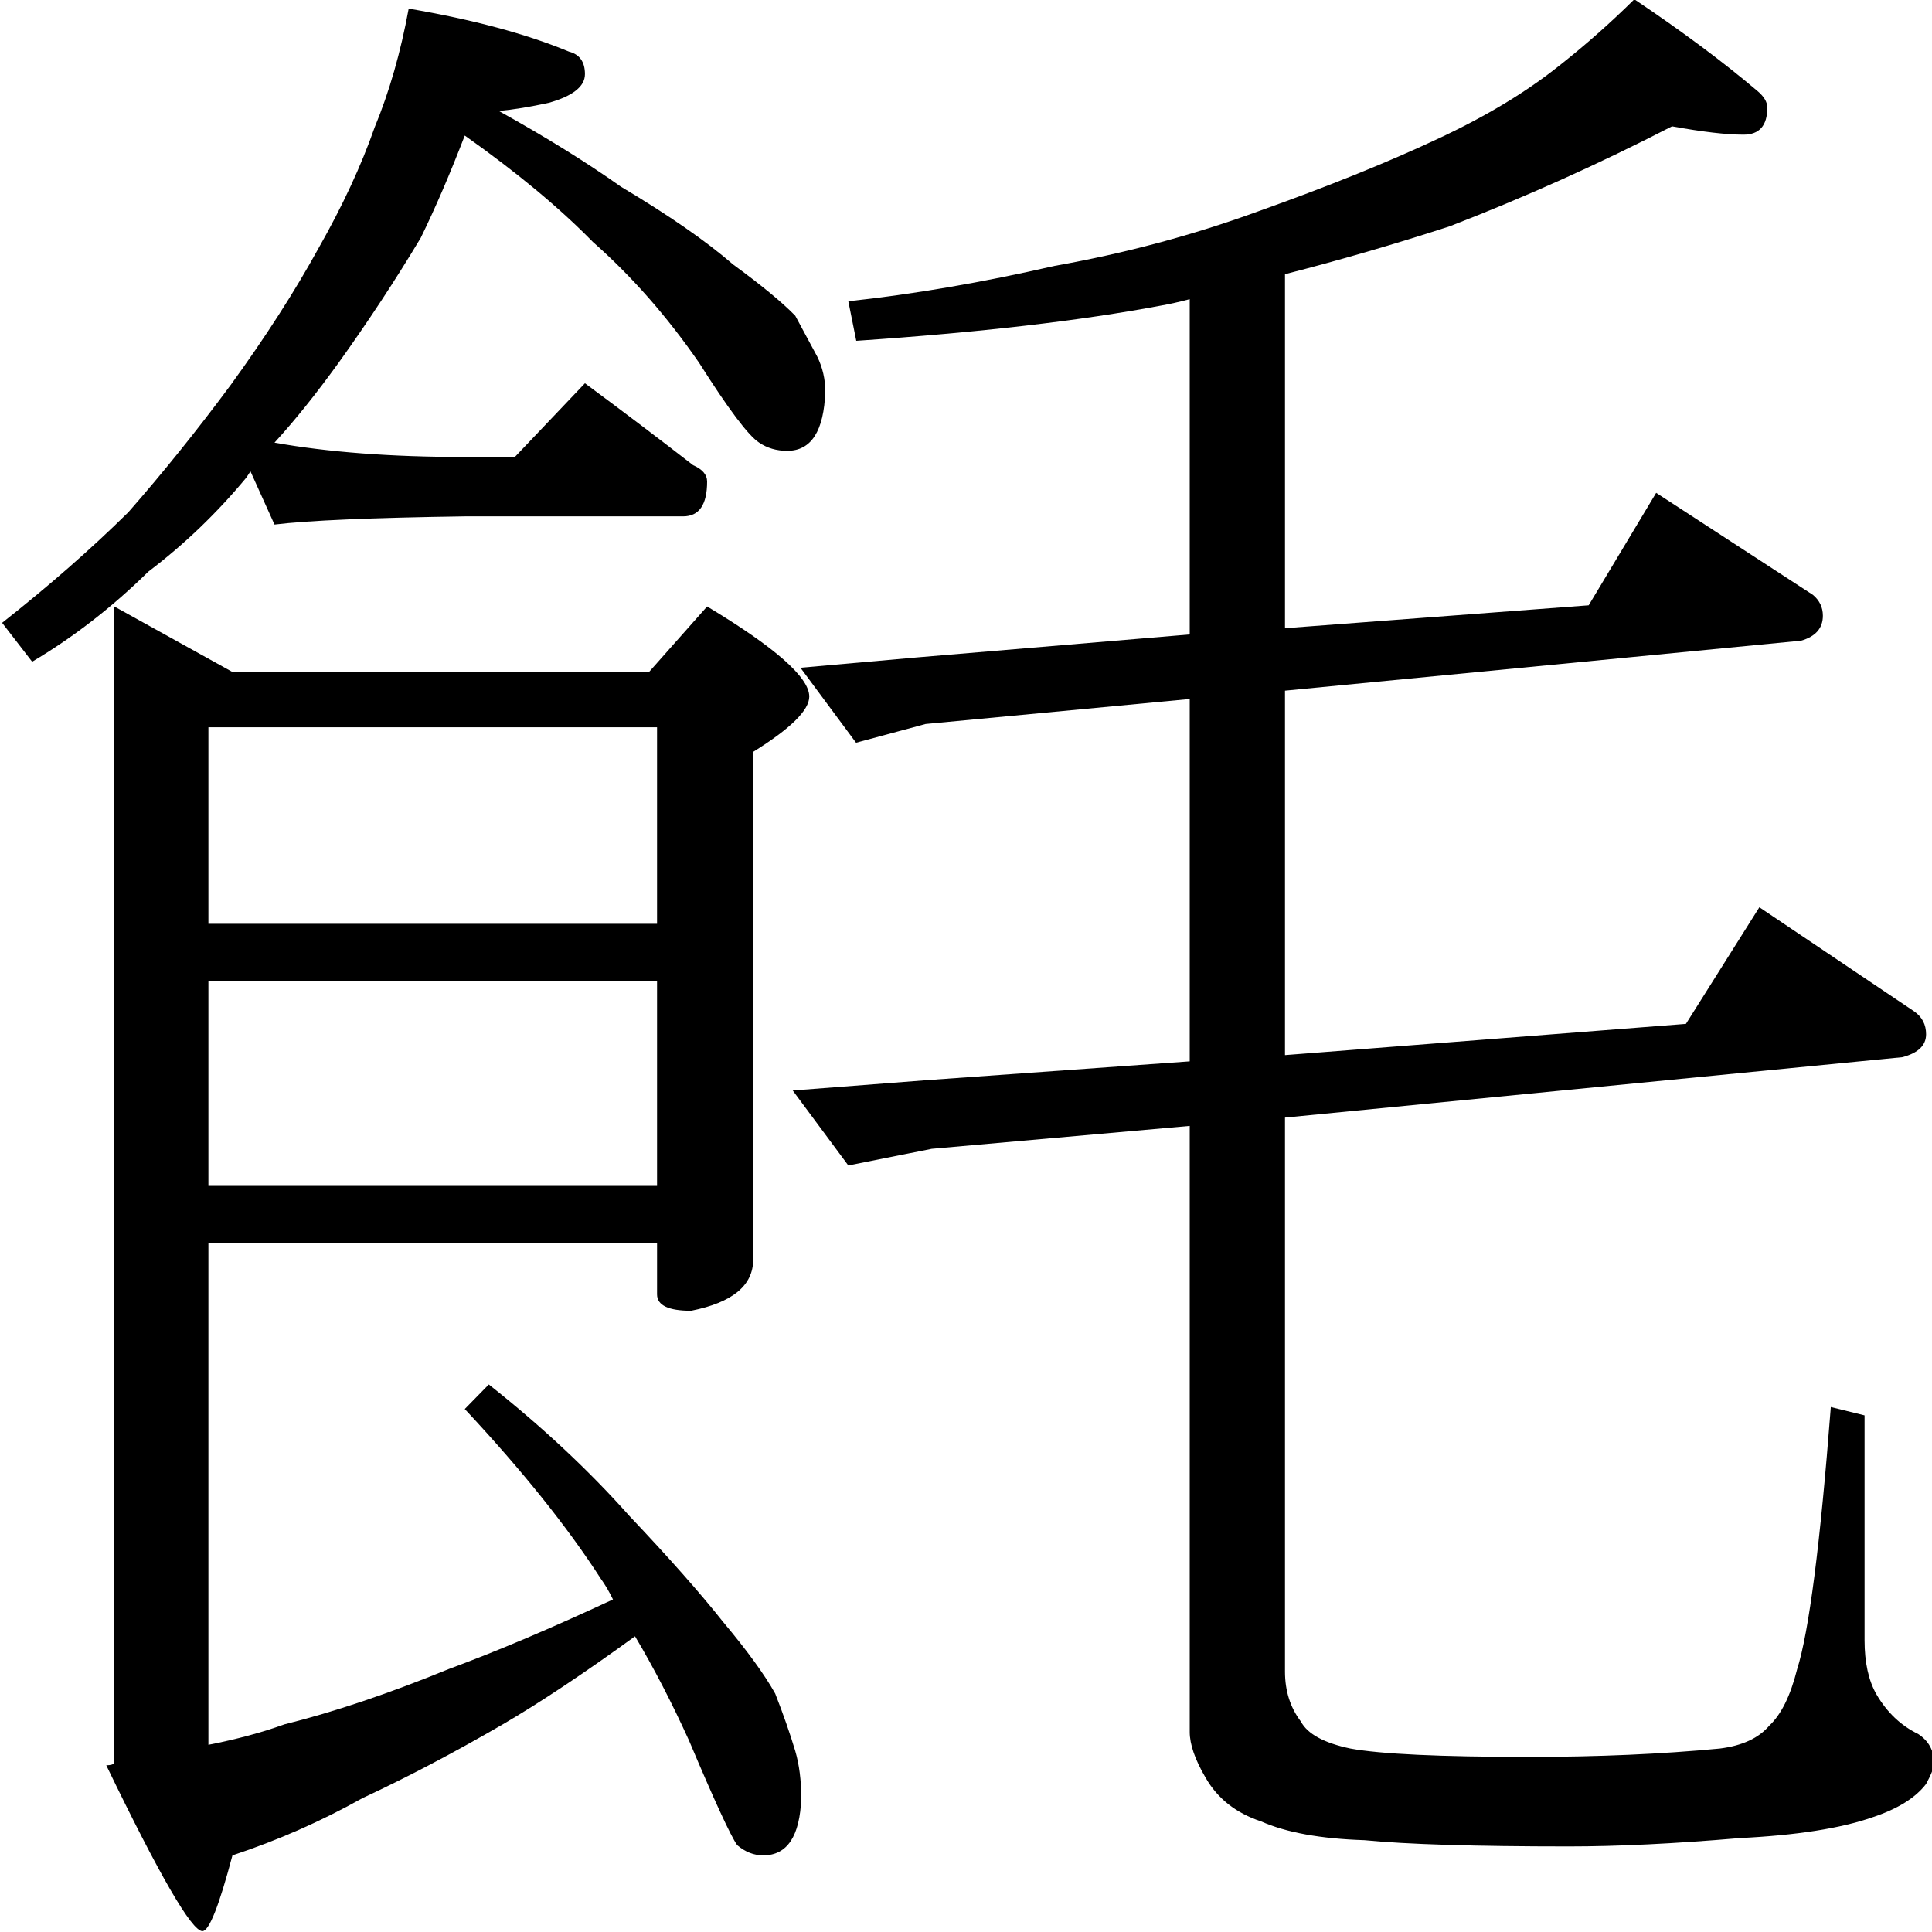 <?xml version="1.0" encoding="UTF-8" standalone="no"?>
<!-- Created with Inkscape (http://www.inkscape.org/) -->

<svg
   xmlns:dc="http://purl.org/dc/elements/1.1/"
   xmlns:cc="http://creativecommons.org/ns#"
   xmlns:rdf="http://www.w3.org/1999/02/22-rdf-syntax-ns#"
   xmlns:svg="http://www.w3.org/2000/svg"
   xmlns="http://www.w3.org/2000/svg"
   xmlns:sodipodi="http://sodipodi.sourceforge.net/DTD/sodipodi-0.dtd"
   xmlns:inkscape="http://www.inkscape.org/namespaces/inkscape"
   width="1000"
   height="1000"
   id="svg2985"
   version="1.1"
   inkscape:version="0.48.2 r9819"
   sodipodi:docname="新文件 2">
  <defs
     id="defs5498" />
  <sodipodi:namedview
     inkscape:window-height="974"
     inkscape:window-width="1280"
     inkscape:pageshadow="2"
     inkscape:pageopacity="0.0"
     borderopacity="1.0"
     bordercolor="#666666"
     pagecolor="#ffffff"
     id="base"
     showgrid="false"
     showguides="true"
     inkscape:guide-bbox="true"
     inkscape:zoom="0.64205296"
     inkscape:cx="445.22443"
     inkscape:cy="495.81159"
     inkscape:window-x="1272"
     inkscape:window-y="-8"
     inkscape:current-layer="layer2"
     inkscape:window-maximized="1">
    <sodipodi:guide
       orientation="horizontal"
       position="200"
       id="guide5596" />
  </sodipodi:namedview>
  <g
     inkscape:label="Layer 1"
     inkscape:groupmode="layer"
     id="layer1"
     style="display:inline">
    <g
       transform="scale(0.989,1.011)"
       style="font-size:1073.365px;font-style:normal;font-variant:normal;font-weight:normal;font-stretch:normal;text-align:start;line-height:125%;letter-spacing:0px;word-spacing:0px;writing-mode:lr-tb;text-anchor:start;fill:#000000;fill-opacity:1;stroke:none;font-family:PMingLiU;-inkscape-font-specification:PMingLiU"
       id="text2992">
      <path
         d="m 213.892,4.403 c 33.542,5.591 61.495,12.929 83.857,22.012 5.59,1.398 8.385,5.242 8.386,11.53 -3.4e-4,6.29 -6.29,11.182 -18.868,14.675 -9.784,2.097 -18.519,3.495 -26.205,4.193 24.458,13.278 45.771,26.206 63.941,38.784 25.157,14.676 44.723,27.953 58.7,39.832 14.674,10.483 25.506,19.218 32.494,26.205 4.192,7.688 8.036,14.676 11.53,20.964 2.795,5.591 4.192,11.531 4.193,17.82 -0.699,20.266 -7.338,30.399 -19.916,30.398 -5.591,5.9e-4 -10.483,-1.397 -14.675,-4.193 -5.591,-3.493 -16.073,-17.12 -31.446,-40.88 -16.772,-23.759 -35.29,-44.373 -55.555,-61.844 -17.47,-17.469 -39.832,-35.638 -67.085,-54.507 -7.687,19.567 -15.374,37.037 -23.061,52.41 -13.278,21.664 -27.603,42.977 -42.977,63.941 -11.88,16.073 -23.061,29.7 -33.543,40.88 27.952,4.892 61.145,7.338 99.58,7.337 l 26.205,0 36.687,-37.735 c 20.265,14.676 39.133,28.652 56.603,41.928 4.891,2.097 7.337,4.892 7.337,8.386 -4e-4,11.88 -4.193,17.82 -12.579,17.82 l -114.255,0 c -48.917,0.699 -82.11,2.097 -99.58,4.193 l -12.579,-27.253 -2.096,3.145 c -15.374,18.169 -32.495,34.242 -51.362,48.218 -18.868,18.169 -39.133,33.543 -60.796,46.121 L 1.106,318.865 C 25.564,299.998 47.576,281.13 67.143,262.262 c 18.169,-20.265 35.988,-41.928 53.459,-64.989 18.169,-24.458 33.542,-47.867 46.121,-70.23 C 179.301,105.381 189.084,84.766 196.073,65.199 203.759,47.03 209.699,26.765 213.892,4.403 z M 109.071,372.324 l 0,100.628 234.799,0 0,-100.628 z m 0,129.978 0,104.821 234.799,0 0,-104.821 z m 0,134.171 0,256.811 c 14.675,-2.795 27.952,-6.289 39.832,-10.482 25.856,-6.289 54.507,-15.723 85.953,-28.302 25.157,-9.085 53.808,-20.964 85.953,-35.639 -2.097,-4.193 -4.193,-7.687 -6.289,-10.482 -17.47,-26.555 -41.23,-55.555 -71.278,-87.001 l 12.579,-12.579 c 27.952,21.663 52.41,44.025 73.375,67.085 20.964,21.663 37.386,39.832 49.266,54.507 12.578,14.675 21.663,26.904 27.253,36.687 4.192,10.482 7.686,20.265 10.482,29.35 2.096,6.988 3.144,15.024 3.145,24.109 -0.699,19.566 -7.338,29.35 -19.916,29.35 -4.892,-1.3e-4 -9.434,-1.747 -13.627,-5.241 -3.494,-4.892 -11.88,-22.711 -25.157,-53.459 -9.085,-19.567 -18.519,-37.386 -28.302,-53.459 -26.555,18.868 -49.615,33.892 -69.182,45.073 -25.856,14.675 -50.314,27.253 -73.375,37.736 -21.663,11.88 -44.374,21.663 -68.134,29.35 -6.988,25.856 -12.229,38.784 -15.723,38.784 -5.591,-1.6e-4 -22.362,-28.302 -50.314,-84.905 2.096,-9e-5 3.494,-0.349 4.193,-1.048 l 0,-592.238 61.844,33.543 218.027,0 30.398,-33.543 c 35.639,20.965 53.458,36.338 53.459,46.121 -4.5e-4,6.989 -9.784,16.422 -29.35,28.302 l 0,259.956 c -4.2e-4,13.277 -10.832,22.013 -32.494,26.205 -11.88,1.5e-4 -17.82,-2.795 -17.82,-8.386 l 0,-26.205 z"
         id="path3005"
         inkscape:connector-curvature="0"
         sodipodi:nodetypes="cccccccccccccccccccccccccccccccccccccccccccccccccccccccccccccccccccccccccccccccc" />
    </g>
  </g>
  <g
     inkscape:groupmode="layer"
     id="layer2"
     inkscape:label="圖層"
     style="display:inline">
    <g
       transform="scale(0.989,1.011)"
       style="font-size:1079.024px;font-style:normal;font-variant:normal;font-weight:normal;font-stretch:normal;text-align:start;line-height:125%;letter-spacing:0px;word-spacing:0px;writing-mode:lr-tb;text-anchor:start;fill:#000000;fill-opacity:1;stroke:none;font-family:PMingLiU;-inkscape-font-specification:PMingLiU"
       id="text2997" />
    <g
       transform="scale(0.976,1.024)"
       style="font-size:1077.883px;font-style:normal;font-variant:normal;font-weight:normal;font-stretch:normal;text-align:start;line-height:125%;letter-spacing:0px;word-spacing:0px;writing-mode:lr-tb;text-anchor:start;fill:#000000;fill-opacity:1;stroke:none;font-family:PMingLiU;-inkscape-font-specification:PMingLiU"
       id="text3007">
      <path
         d="m 886.724,63.854 c -38.597,18.948 -77.895,35.79 -117.893,50.526 -29.474,9.123 -58.597,17.193 -87.367,24.21 l 0,178.945 161.051,-11.579 35.789,-56.841 83.157,51.578 c 3.508,2.807 5.262,6.316 5.263,10.526 -9.9e-4,6.316 -3.861,10.527 -11.579,12.631 l -273.681,25.263 0,184.209 212.629,-15.789 38.947,-58.947 82.104,52.631 c 4.21,2.807 6.315,6.667 6.316,11.579 0,5.614 -4.212,9.474 -12.631,11.579 l -327.365,30.526 0,279.997 c -7.1e-4,9.824 2.806,18.245 8.421,25.263 3.508,6.316 12.28,10.877 26.316,13.684 16.139,2.807 47.718,4.21 94.736,4.21 36.49,-8e-5 70.174,-1.404 101.052,-4.21 11.929,-1.404 20.701,-5.263 26.316,-11.579 6.315,-5.614 11.227,-15.088 14.737,-28.421 6.315,-18.947 12.28,-63.157 17.895,-132.63 l 17.895,4.21 0,113.683 c -10e-4,11.228 2.104,20.351 6.316,27.368 5.613,9.123 12.981,15.789 22.105,20 5.613,3.509 8.42,8.421 8.421,14.737 -10e-4,2.105 -1.405,5.614 -4.21,10.526 -5.615,7.017 -15.089,12.631 -28.421,16.842 -16.843,5.614 -40.351,9.123 -70.526,10.526 -34.386,2.807 -64.562,4.21 -90.525,4.21 -49.825,-1.2e-4 -85.965,-1.053 -108.42,-3.158 -23.158,-0.702 -41.404,-3.86 -54.736,-9.474 -13.334,-4.211 -23.158,-11.579 -29.473,-22.105 -5.615,-9.123 -8.422,-16.842 -8.421,-23.158 l 0,-306.312 -136.841,11.579 -44.21,8.421 -29.473,-37.894 71.578,-5.263 138.946,-9.474 0,-183.156 -140.056,12.631 -36.899,9.474 -29.473,-37.894 62.162,-5.263 144.266,-11.579 0,-169.472 c -5.615,1.404 -10.527,2.457 -14.737,3.158 -42.807,7.72 -96.842,13.685 -162.103,17.895 l -4.21,-20 c 34.385,-3.508 70.876,-9.473 109.472,-17.895 37.192,-6.315 72.981,-15.438 107.367,-27.368 37.192,-12.631 69.121,-24.911 95.788,-36.842 25.262,-11.227 46.665,-23.508 64.21,-36.842 14.034,-10.525 27.367,-21.753 40,-33.684 25.262,16.141 47.016,31.579 65.262,46.315 3.508,2.808 5.262,5.615 5.263,8.421 -9.6e-4,9.123 -4.211,13.685 -12.631,13.684 -9.124,7.42e-4 -21.755,-1.403 -37.894,-4.21 z"
         id="path3012"
         inkscape:connector-curvature="0"
         sodipodi:nodetypes="acccccccccccccccccccsccccccccccccscccccccccccccccccccccccccccca" />
    </g>
  </g>
</svg>
